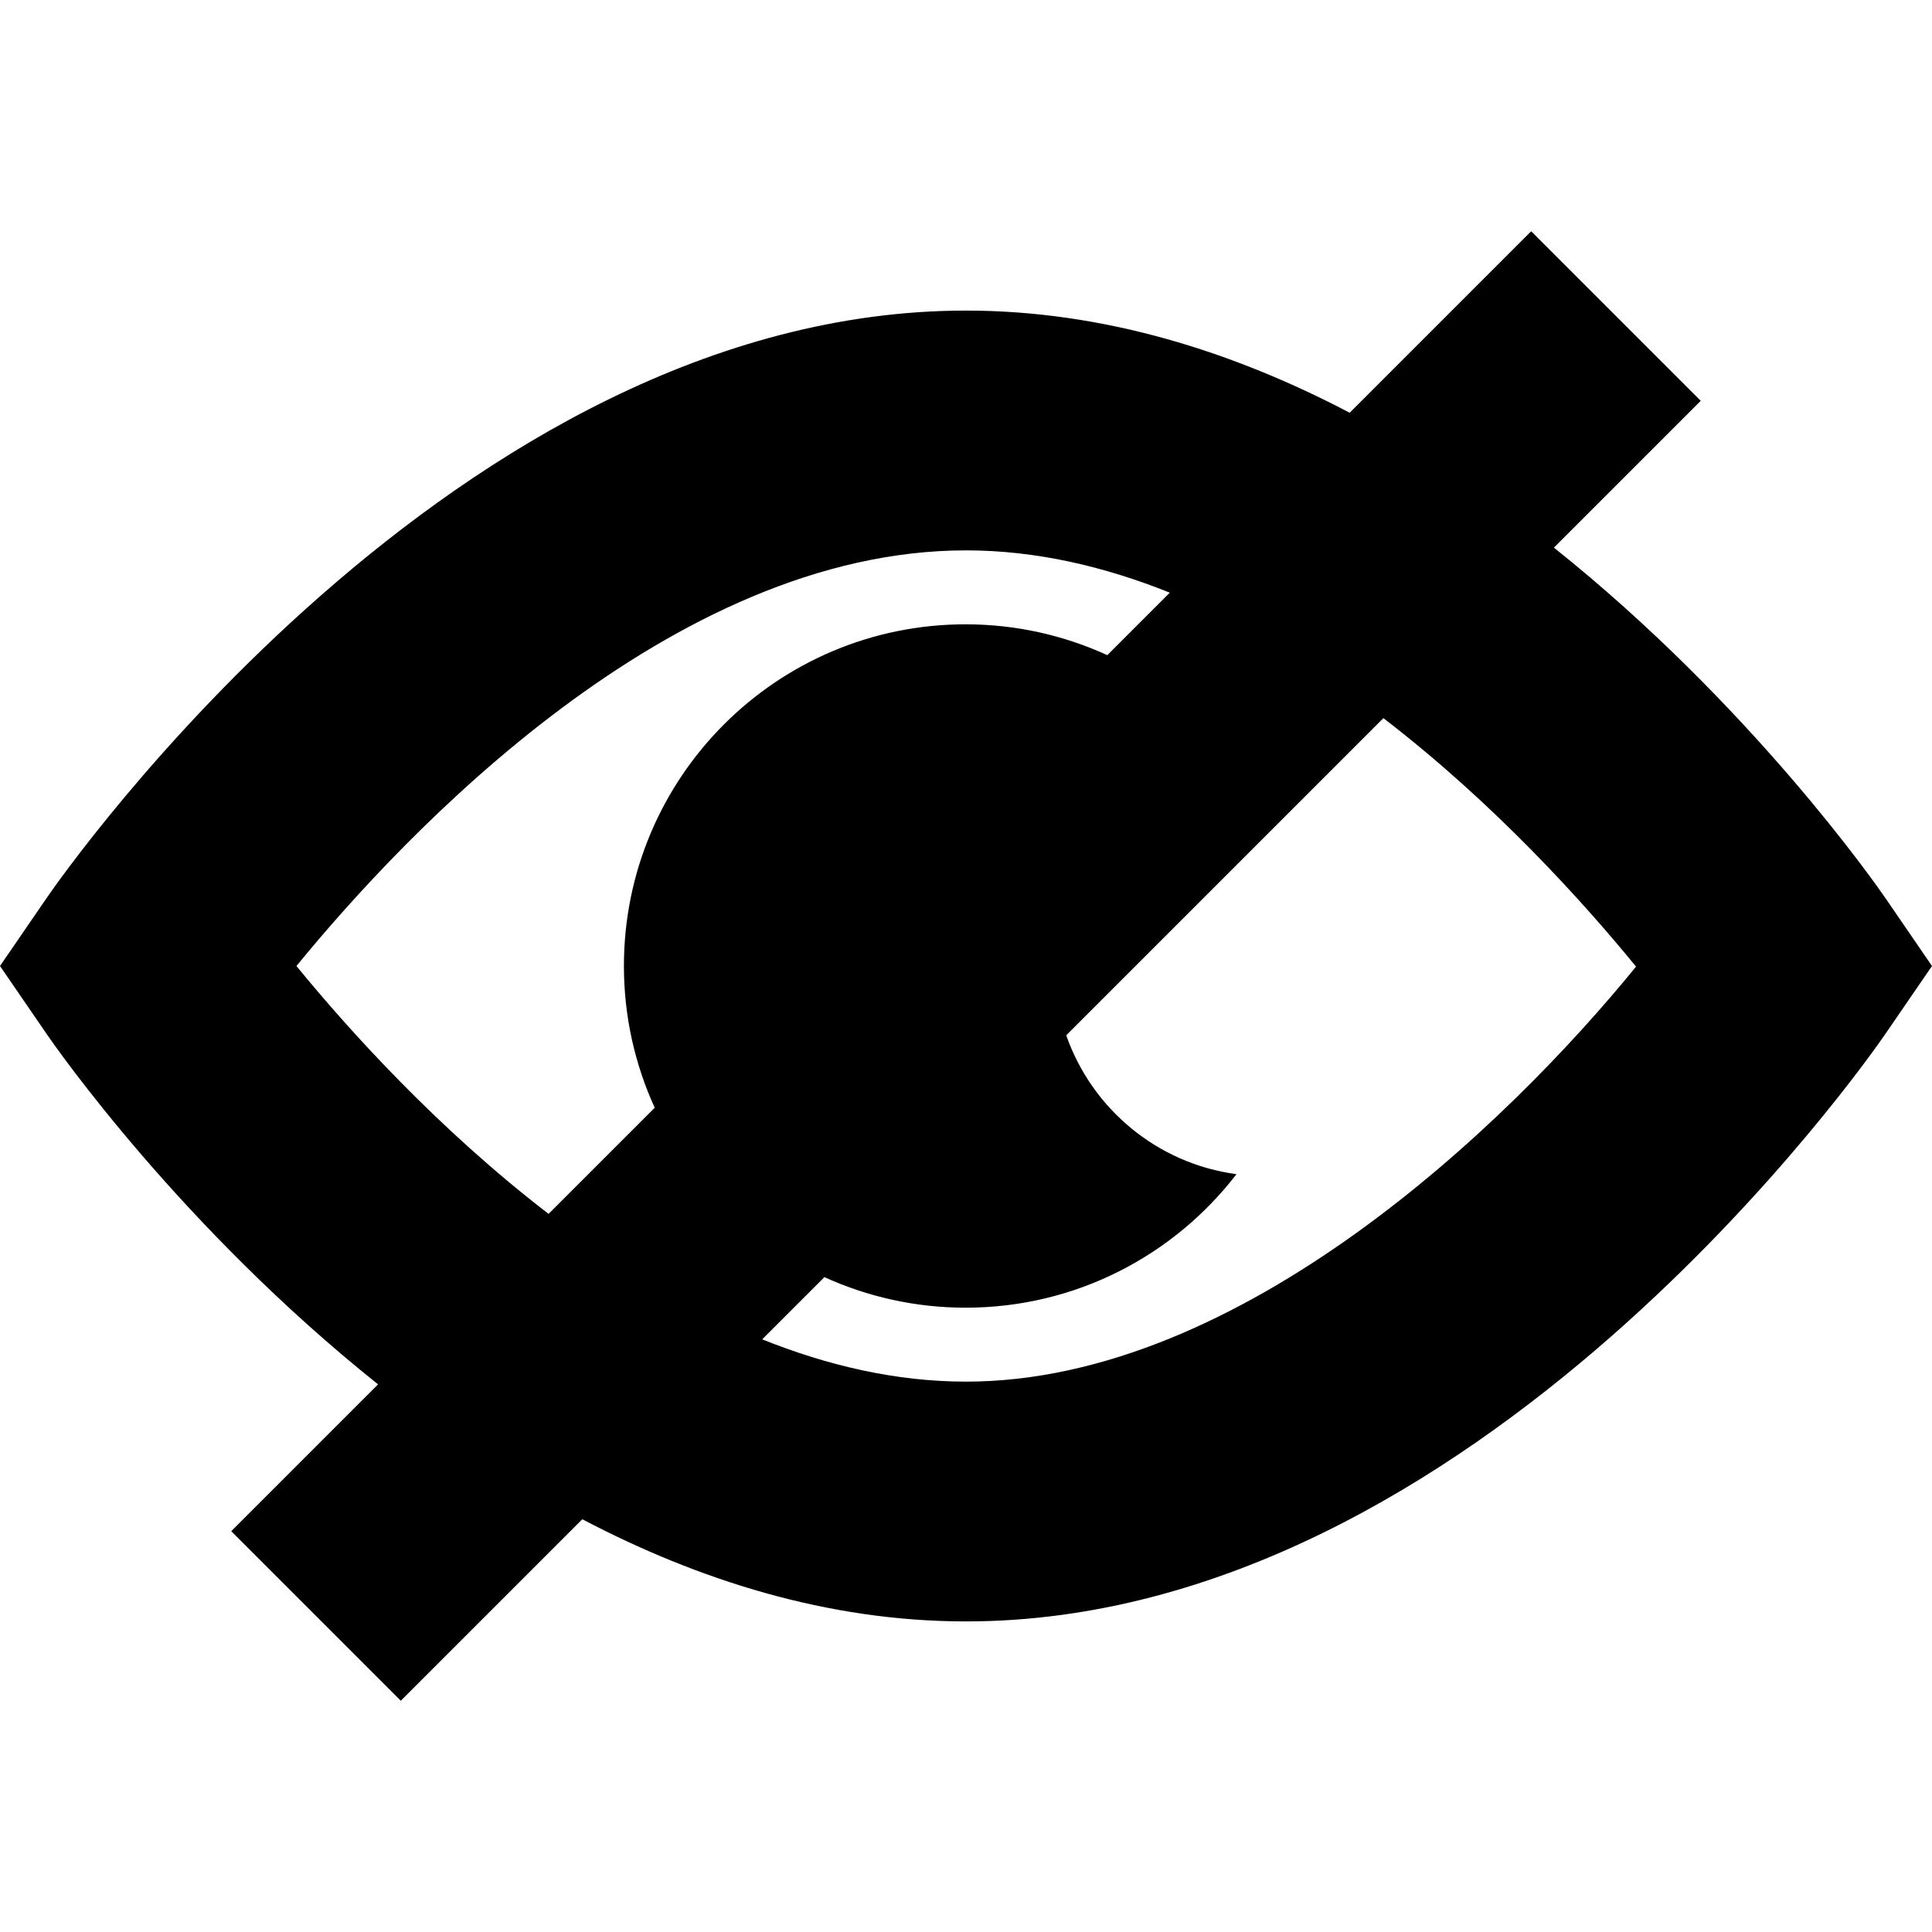 <?xml version="1.0" encoding="iso-8859-1"?>
<!-- Uploaded to: SVG Repo, www.svgrepo.com, Generator: SVG Repo Mixer Tools -->
<svg fill="#000000" height="800px" width="800px" version="1.1" id="Capa_1" xmlns="http://www.w3.org/2000/svg" xmlns:xlink="http://www.w3.org/1999/xlink" 
	 viewBox="0 0 241.714 241.714" xml:space="preserve">
<path d="M235.893,112.372c-1.145-1.668-16.822-24.18-41.481-43.857l18.369-18.369l-21.213-21.213L168.861,51.64
	c-14.492-7.604-30.705-12.783-48.004-12.783c-63.867,0-112.976,70.513-115.035,73.515L0,120.857l5.821,8.485
	c1.144,1.668,16.821,24.18,41.48,43.857l-18.369,18.369l21.213,21.213l22.707-22.707c14.492,7.604,30.705,12.783,48.004,12.783
	c63.866,0,112.977-70.513,115.036-73.515l5.821-8.485L235.893,112.372z M37.088,120.858c13.633-16.665,46.892-52.001,83.769-52.001
	c8.777,0,17.344,2.018,25.495,5.293l-7.816,7.816c-5.401-2.469-11.399-3.858-17.727-3.858c-23.61,0-42.75,19.14-42.75,42.75
	c0,6.328,1.386,12.329,3.853,17.732l-13.278,13.278C54.762,141.216,43.646,128.874,37.088,120.858z M120.856,172.857
	c-8.777,0-17.344-2.017-25.495-5.292l7.781-7.781c5.386,2.448,11.364,3.823,17.666,3.823c13.805,0,26.074-6.55,33.89-16.705
	c-9.922-1.327-18.088-8.187-21.3-17.374l39.68-39.68c13.916,10.685,25.059,23.072,31.609,31.086
	C188.619,140.686,155.222,172.857,120.856,172.857z"/>
</svg>